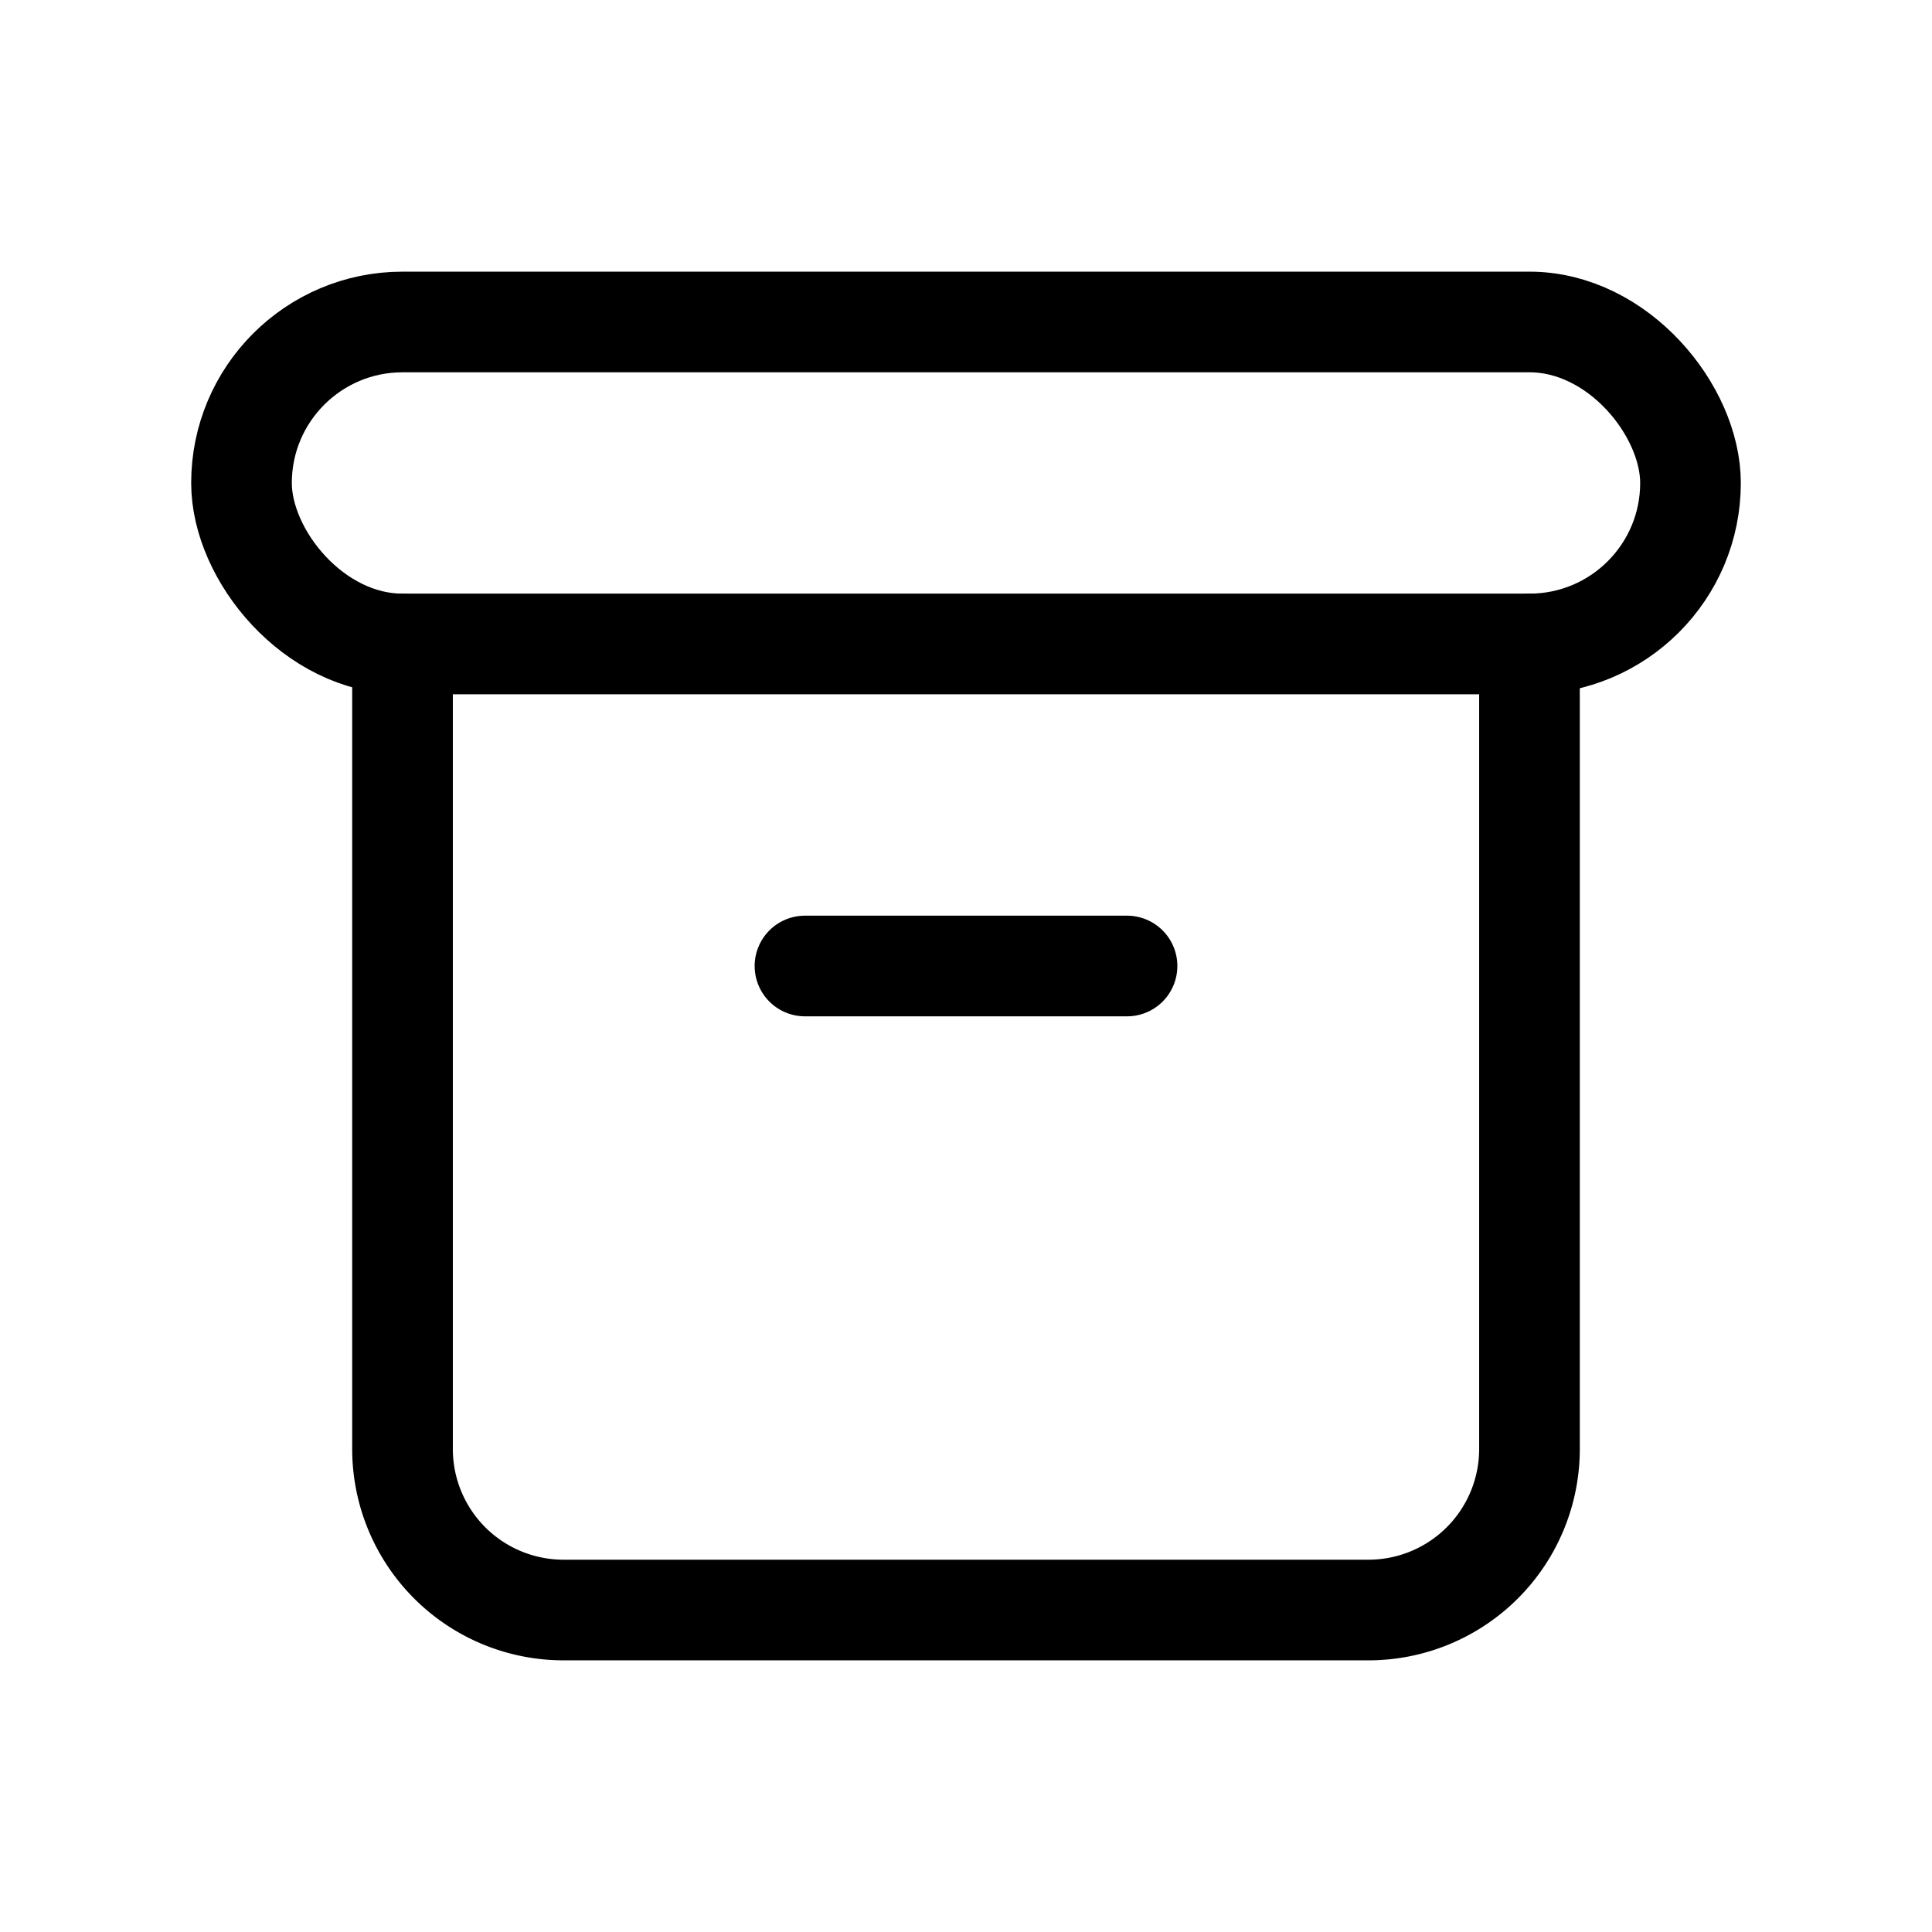 <svg width="32" height="32" viewBox="0 0 32 32" fill="none" xmlns="http://www.w3.org/2000/svg"><rect x="4" y="5.333" width="24" height="5.333" rx="2.667" stroke="#000" stroke-width="1.667" stroke-linecap="round" stroke-linejoin="round"/><path d="M6.667 10.667V24a2.667 2.667 0 0 0 2.666 2.667h13.334A2.667 2.667 0 0 0 25.333 24V10.667m-12 5.333h5.334" stroke="#000" stroke-width="1.667" stroke-linecap="round" stroke-linejoin="round"/></svg>